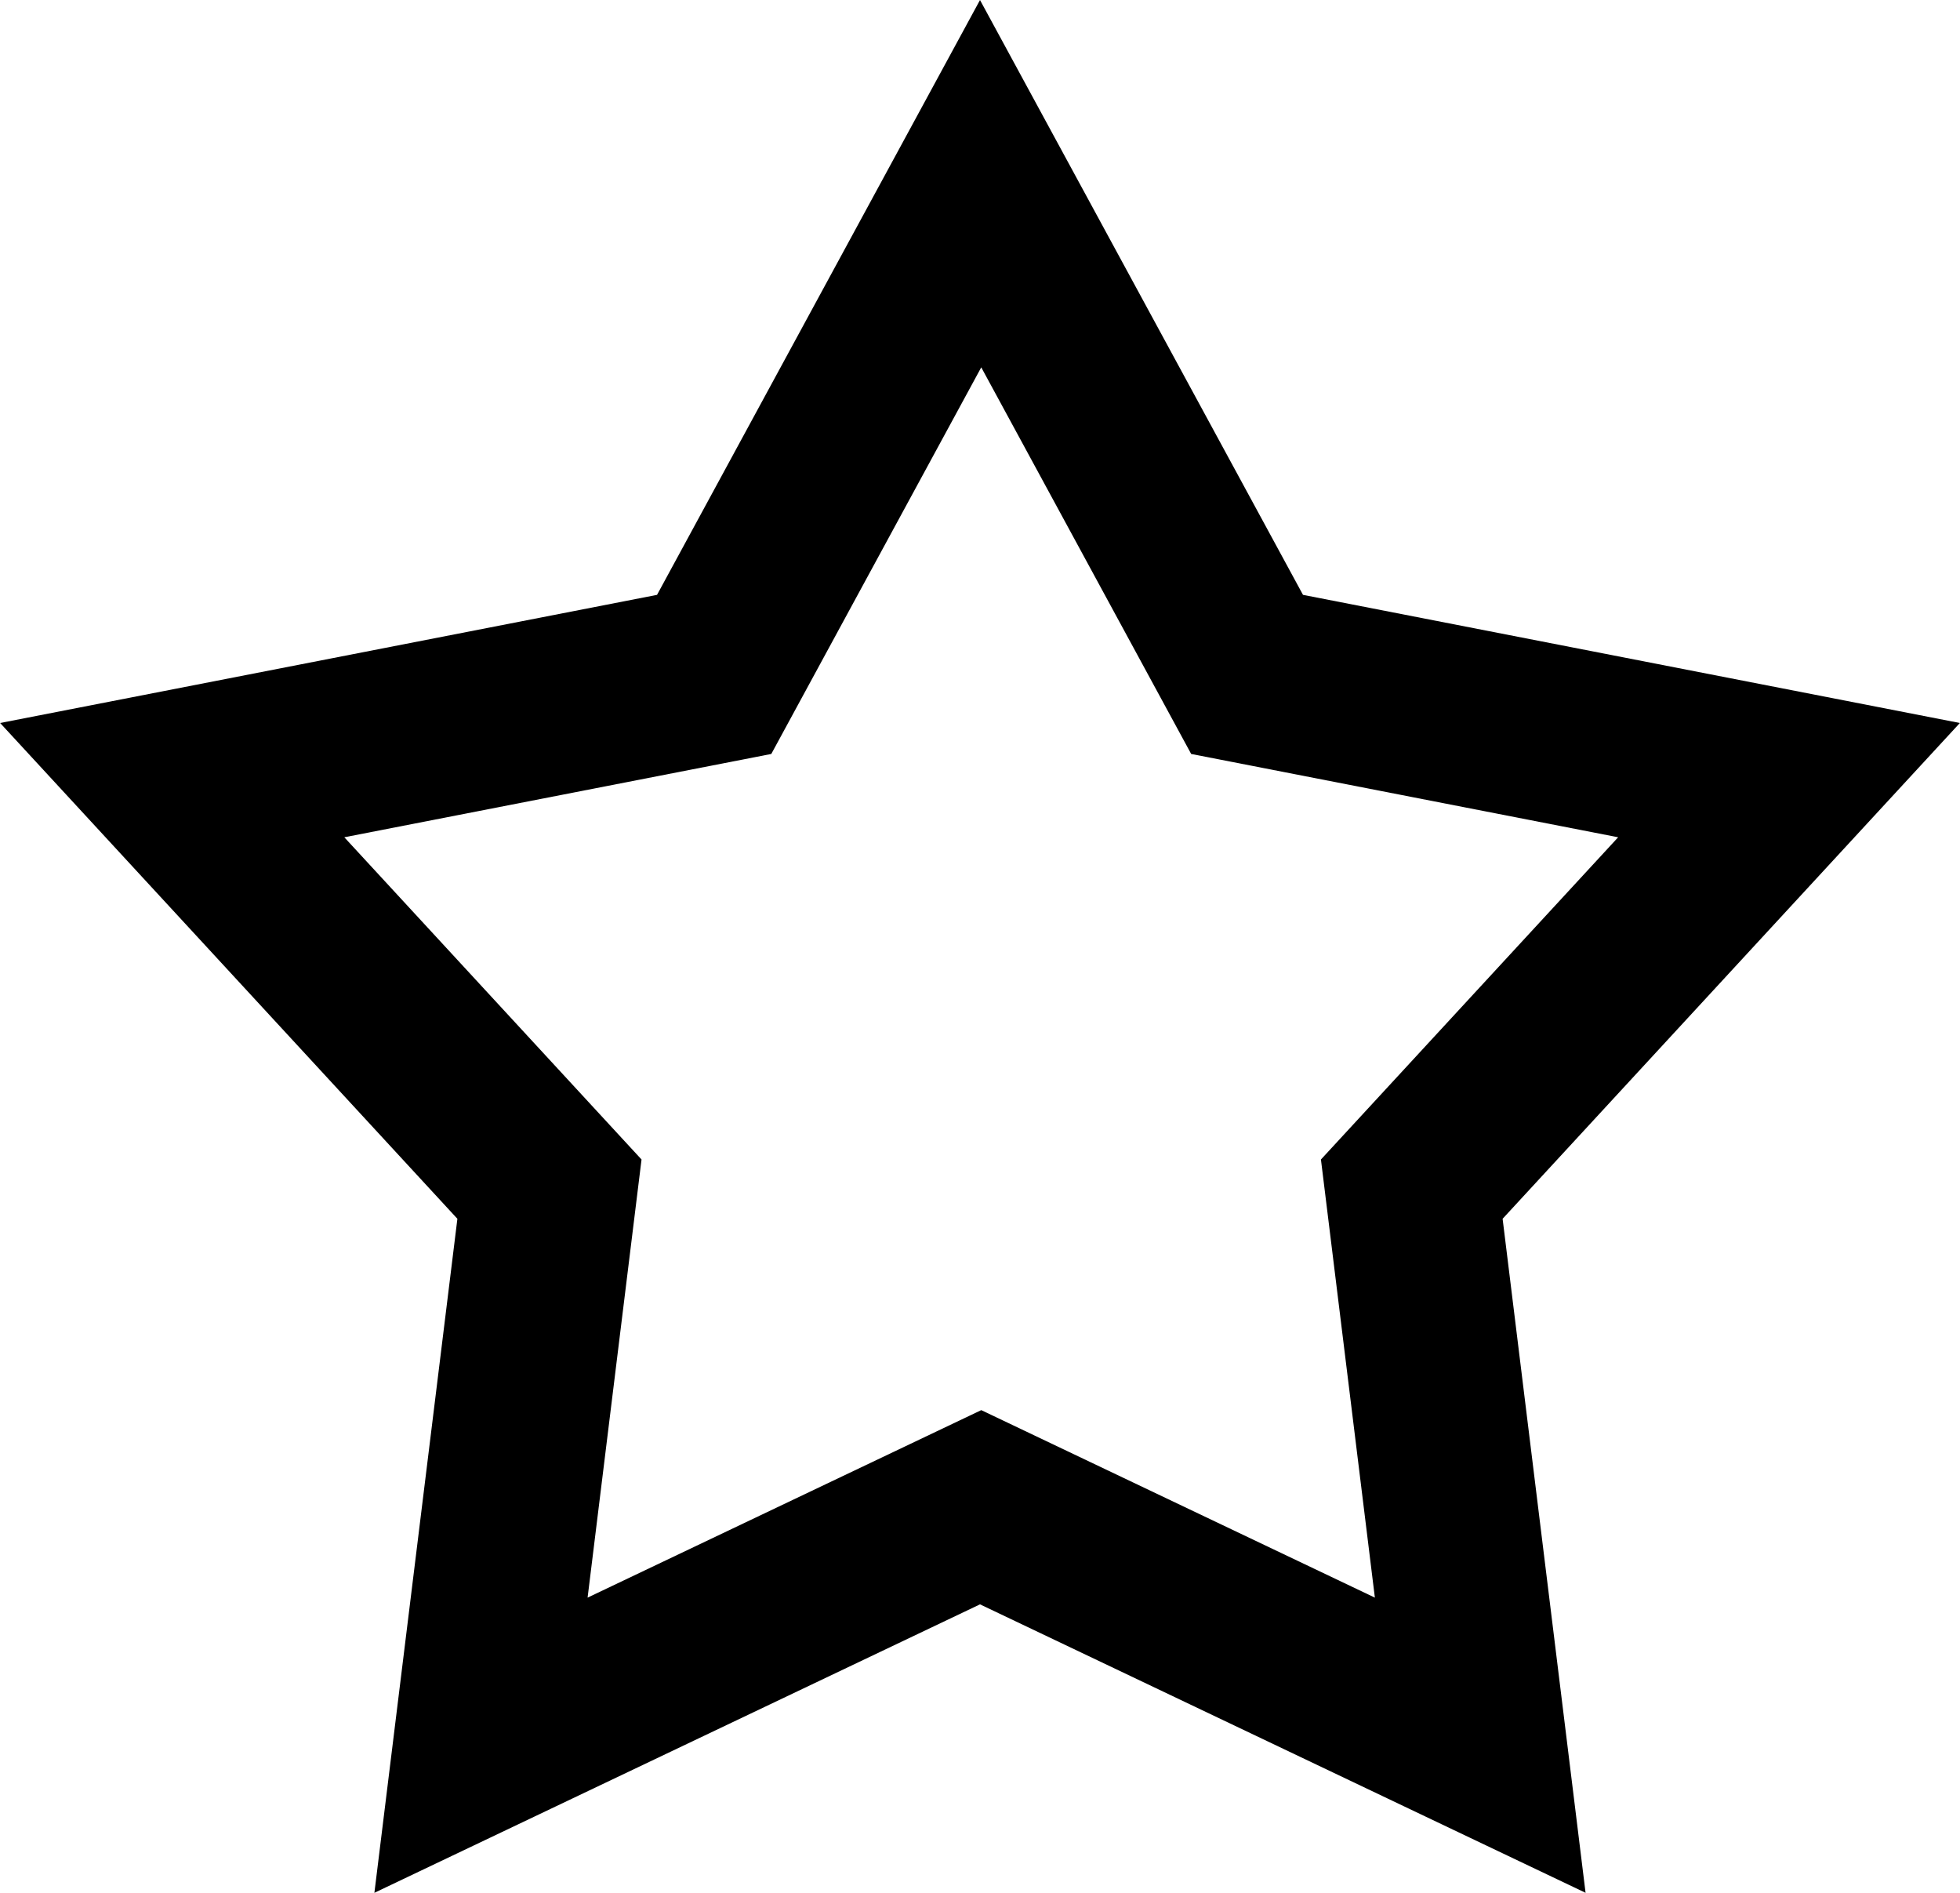 <svg xmlns="http://www.w3.org/2000/svg" xmlns:xlink="http://www.w3.org/1999/xlink" preserveAspectRatio="xMidYMid" width="58" height="56" viewBox="0 0 58 56">
  <defs>
    <style>
      .cls-1 {
        fill: #000;
        fill-rule: evenodd;
      }
    </style>
  </defs>
  <path d="M29.000,0.001 L38.558,17.599 L57.996,21.390 L44.465,36.058 L46.920,55.999 L29.000,47.465 L11.079,55.999 L13.535,36.058 L0.004,21.390 L19.443,17.599 L29.000,0.001 M22.824,22.306 L10.189,24.771 L18.984,34.304 L17.388,47.266 L29.037,41.719 L40.685,47.266 L39.089,34.304 L47.884,24.771 L35.249,22.306 L29.037,10.868 L22.824,22.306 " class="cls-1"/>
</svg>
